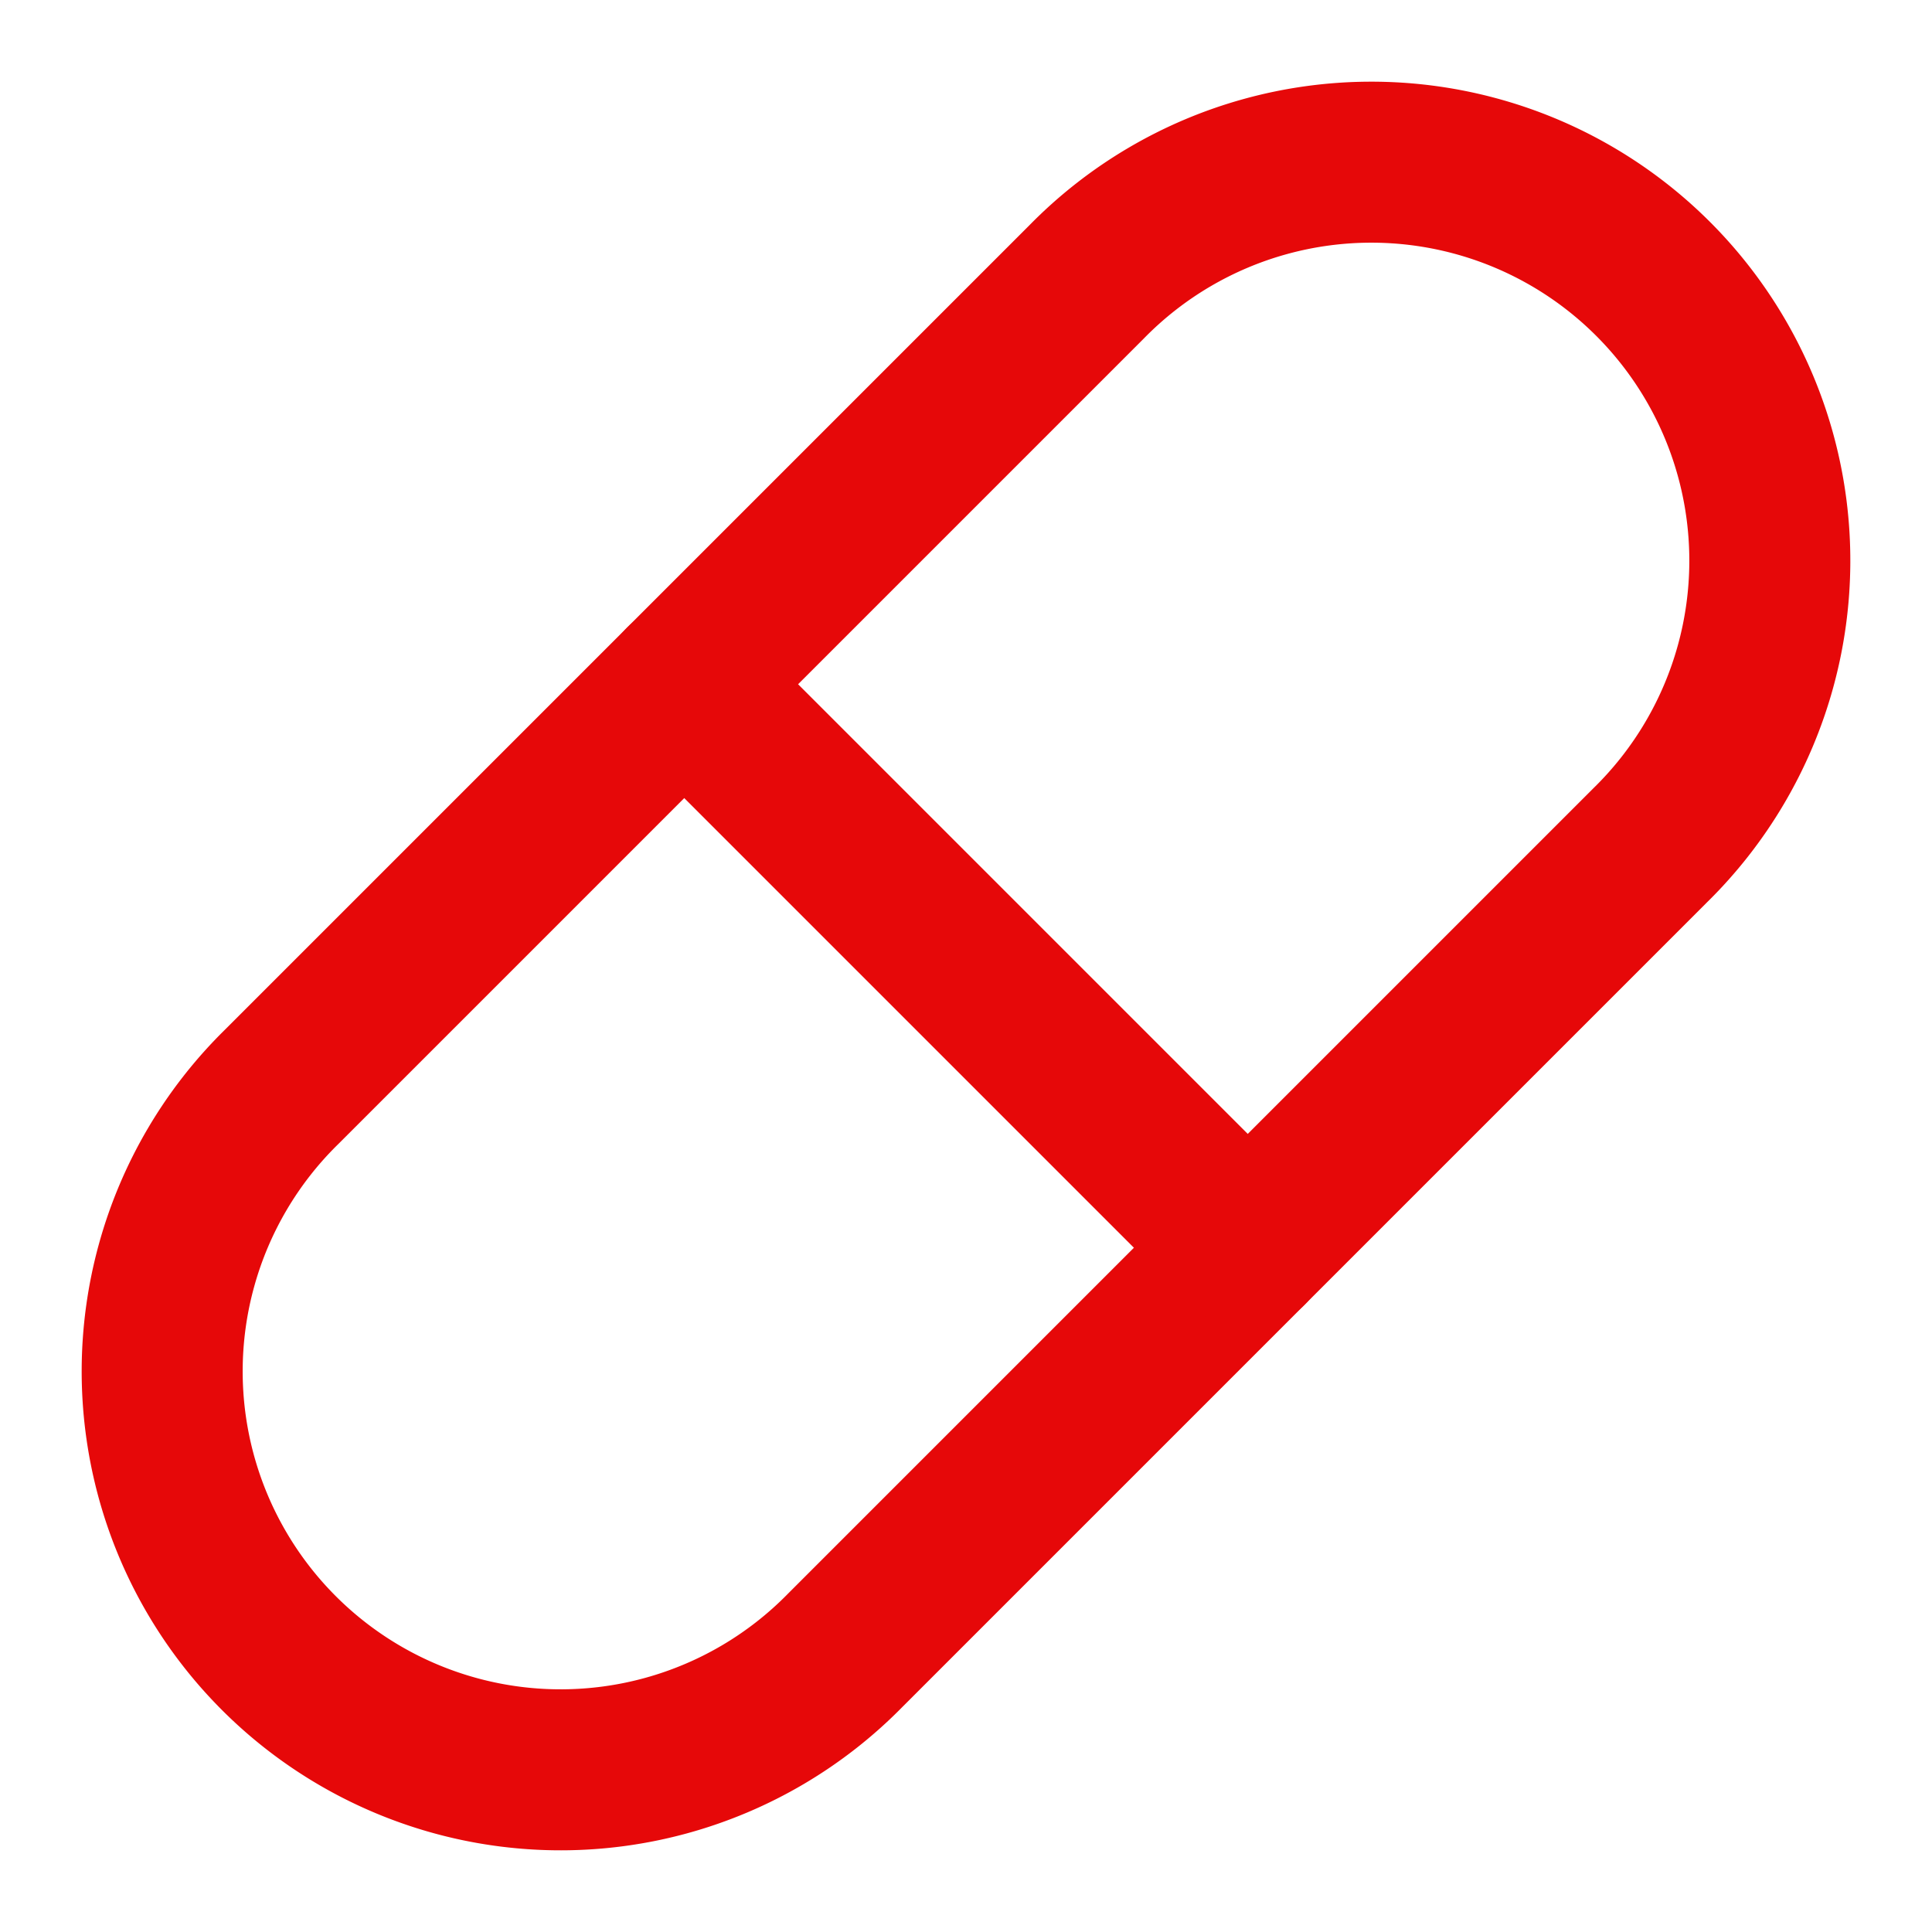 <svg xmlns="http://www.w3.org/2000/svg" width="24" height="24" viewBox="0 0 24 24" fill="none" stroke="#e60809"
    stroke-width="2" stroke-linecap="round" stroke-linejoin="round" class="lucide lucide-pill h-16 w-16 text-primary"
    data-lov-id="src/components/ApproachCard.tsx:36:10" data-lov-name="Icon"
    data-component-path="src/components/ApproachCard.tsx" data-component-line="36"
    data-component-file="ApproachCard.tsx" data-component-name="Icon"
    data-component-content="%7B%22className%22%3A%22h-16%20w-16%20text-primary%22%7D">
    <path d="m10.5 20.5 10-10a4.95 4.95 0 1 0-7-7l-10 10a4.95 4.95 0 1 0 7 7Z"></path>
    <path d="m8.5 8.5 7 7"></path>
</svg>